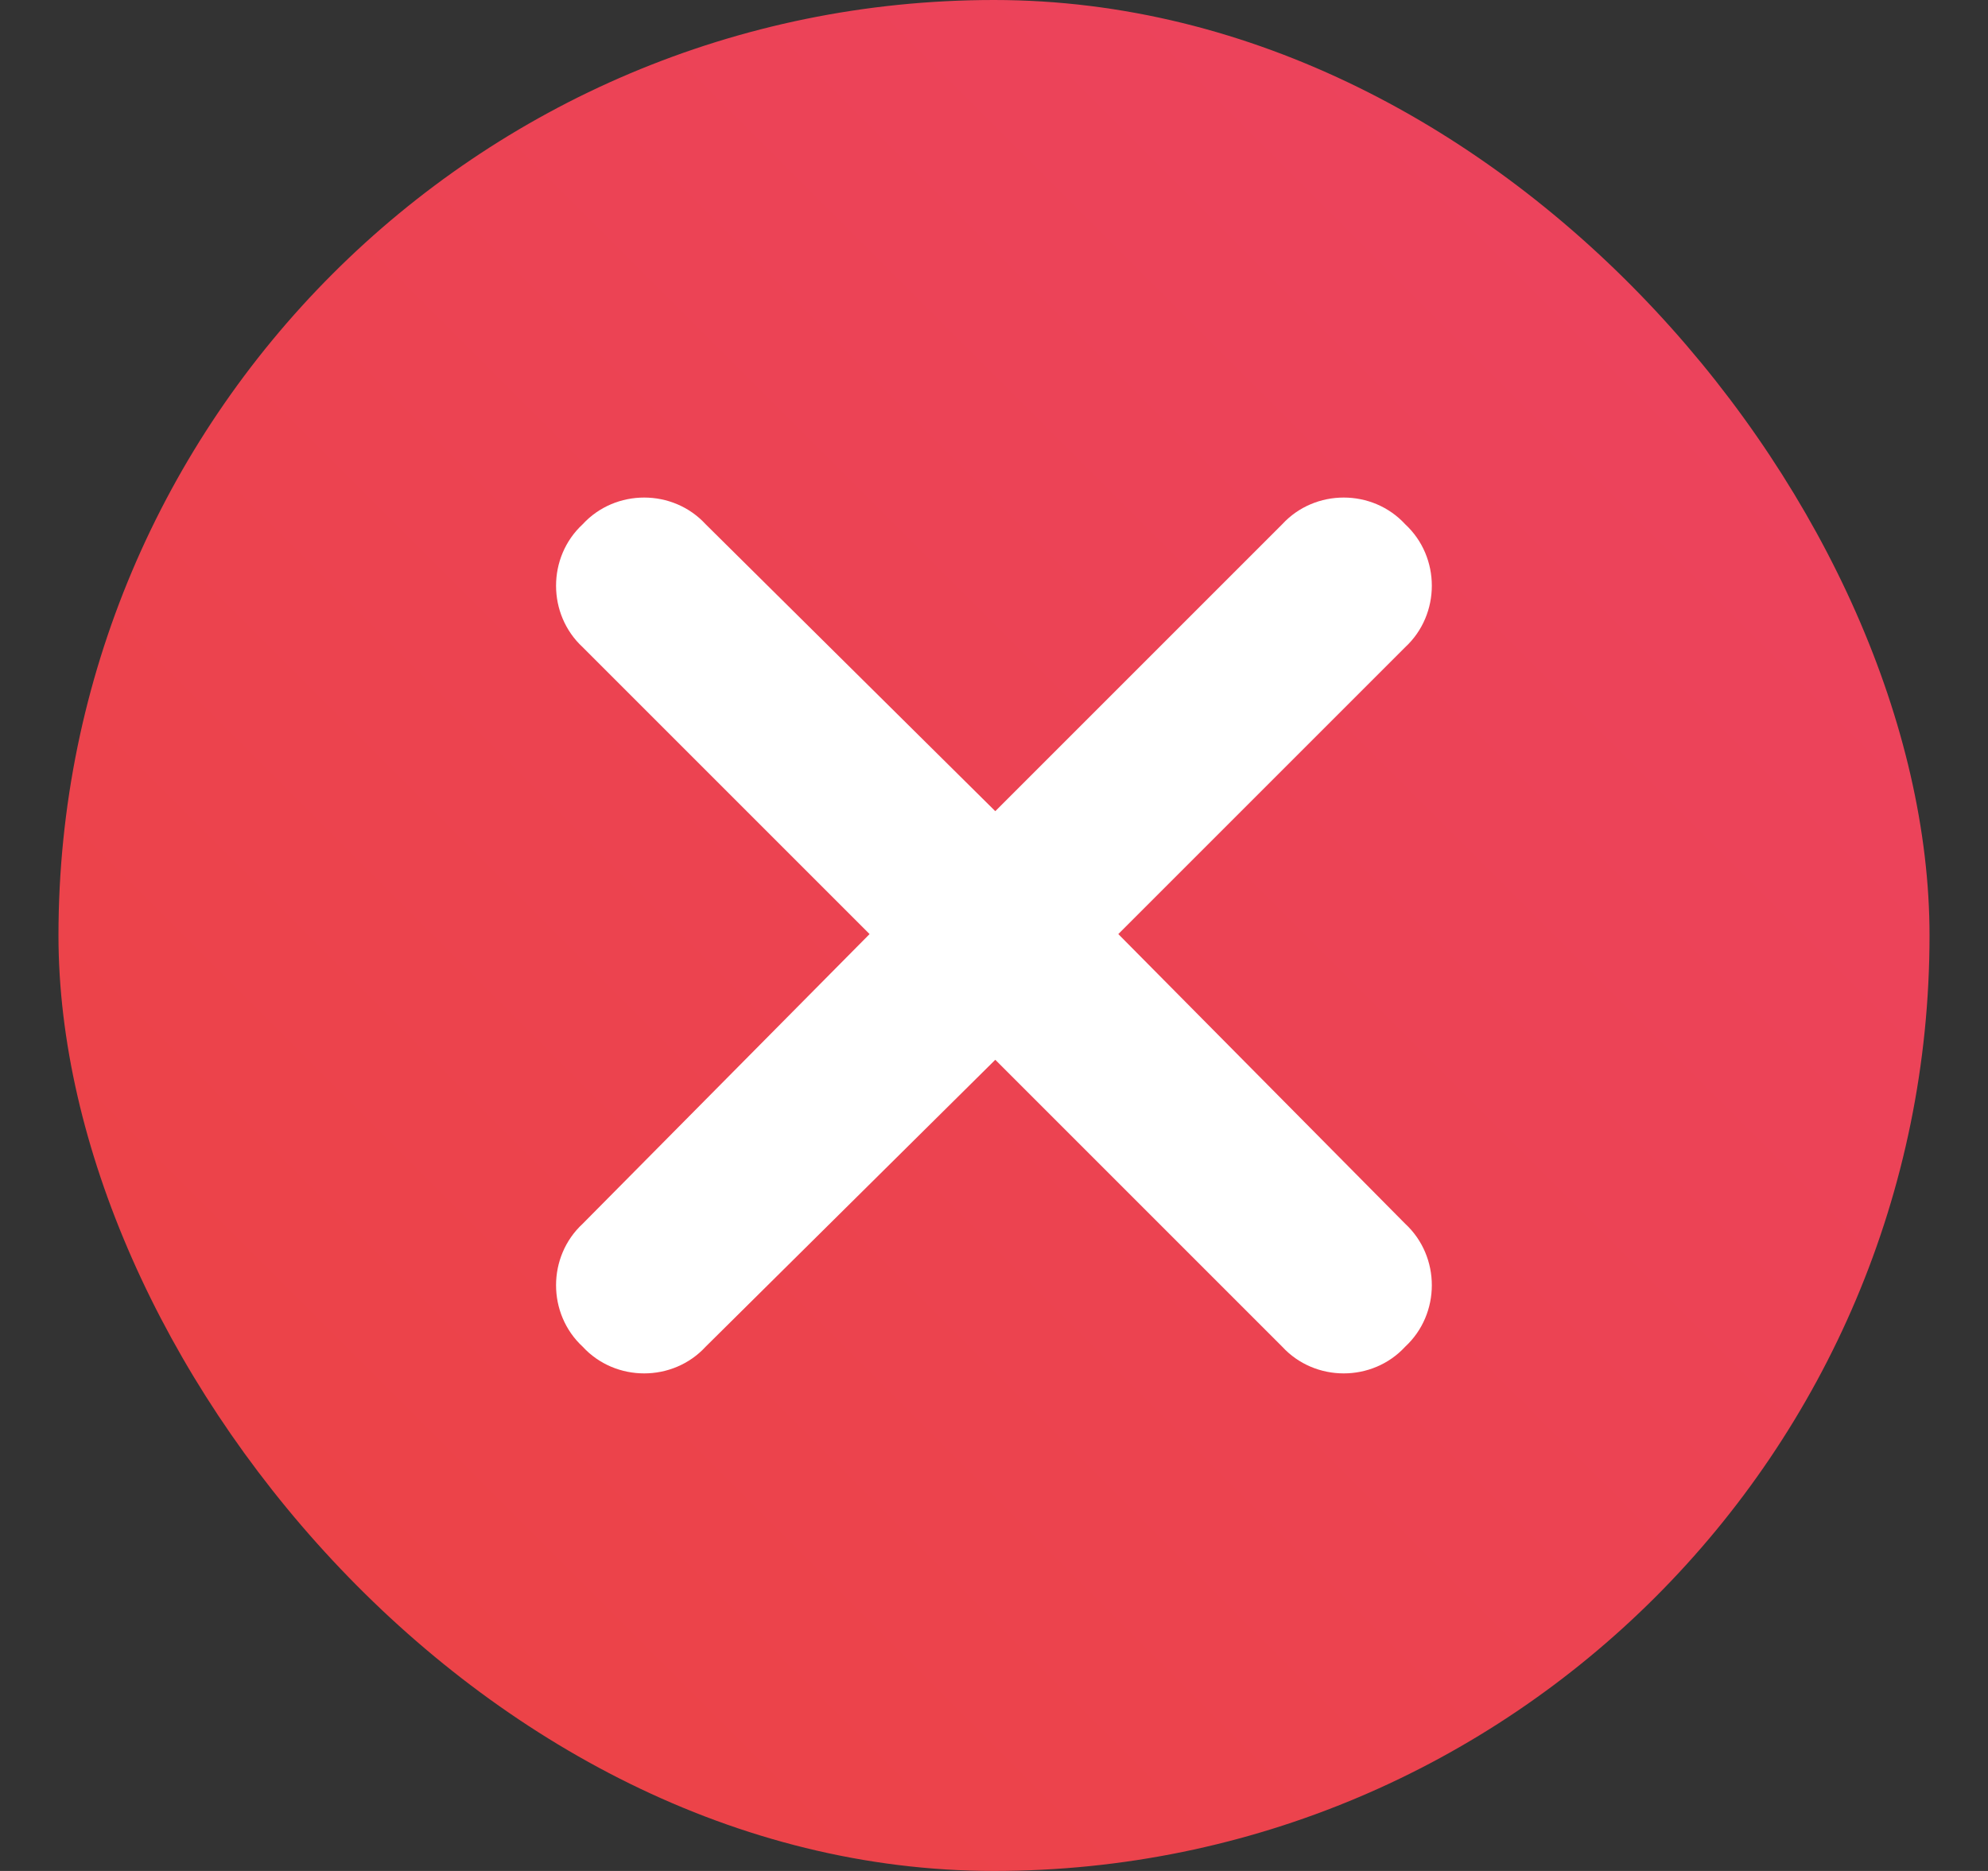 <svg xmlns="http://www.w3.org/2000/svg" width="17" height="16" viewBox="0 0 17 16" fill="none"><rect x="0" y="0" width="17" height="16" fill="#333333" stroke="none"/><rect x="0.5" width="16" height="16" rx="8" fill="url(#paint0_linear_431_1227)"></rect><path d="M12.016 5.535L9.563 7.988L12.016 10.465C12.32 10.746 12.32 11.236 12.016 11.517C11.736 11.821 11.245 11.821 10.965 11.517L8.511 9.063L6.034 11.517C5.754 11.821 5.263 11.821 4.983 11.517C4.679 11.236 4.679 10.746 4.983 10.465L7.436 7.988L4.983 5.535C4.679 5.254 4.679 4.764 4.983 4.483C5.263 4.179 5.754 4.179 6.034 4.483L8.511 6.937L10.965 4.483C11.245 4.179 11.736 4.179 12.016 4.483C12.32 4.764 12.32 5.254 12.016 5.535Z" fill="white"></path><defs><linearGradient id="paint0_linear_431_1227" x1="0.5" y1="16" x2="16.5" y2="1.45659e-06" gradientUnits="userSpaceOnUse"><stop stop-color="#EC4343"></stop><stop offset="1" stop-color="#EC4361"></stop></linearGradient></defs></svg>